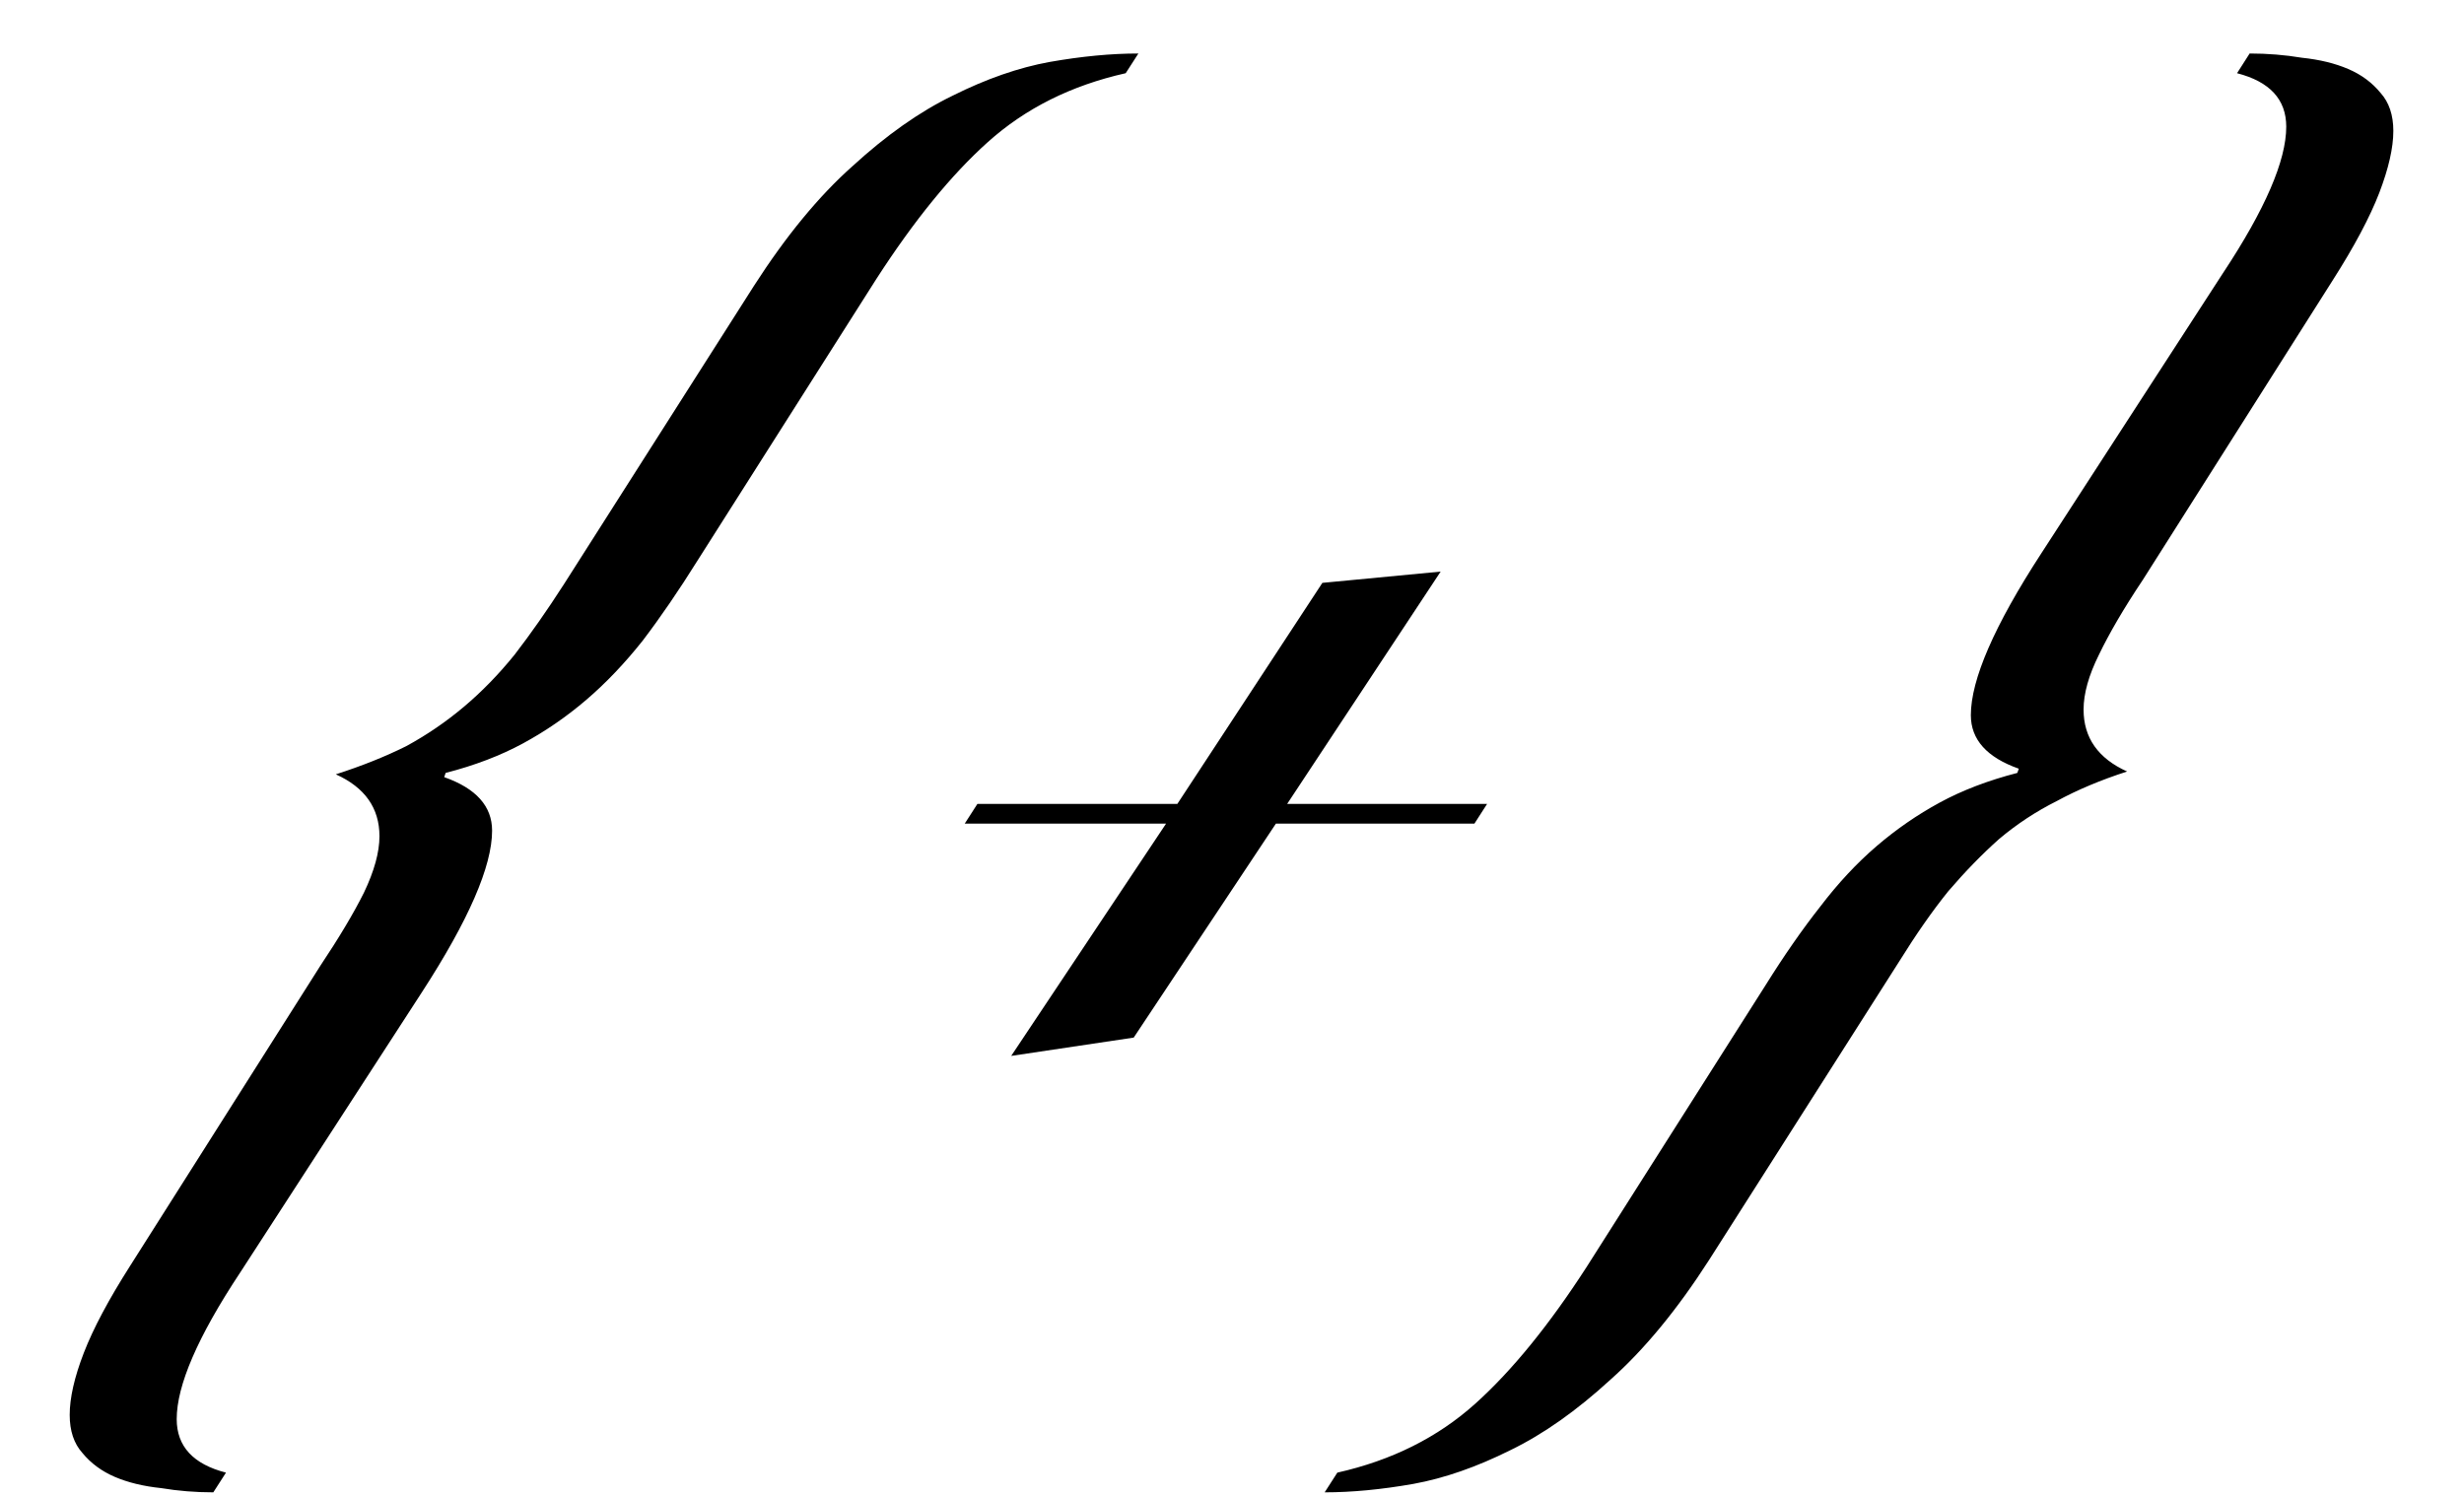 <?xml version="1.0" encoding="UTF-8"?> <svg xmlns="http://www.w3.org/2000/svg" width="28" height="17" viewBox="0 0 28 17" fill="none"><path d="M2.424 16.96C2.221 16.96 2.024 16.944 1.832 16.912C1.629 16.891 1.453 16.848 1.304 16.784C1.155 16.72 1.032 16.629 0.936 16.512C0.84 16.405 0.792 16.261 0.792 16.08C0.792 15.888 0.845 15.653 0.952 15.376C1.059 15.099 1.235 14.768 1.48 14.384L3.64 10.976C3.853 10.656 4.019 10.379 4.136 10.144C4.253 9.899 4.312 9.685 4.312 9.504C4.312 9.184 4.147 8.949 3.816 8.8C4.115 8.704 4.381 8.597 4.616 8.48C4.851 8.352 5.069 8.203 5.272 8.032C5.475 7.861 5.667 7.664 5.848 7.44C6.029 7.205 6.216 6.939 6.408 6.64L8.568 3.248C8.931 2.683 9.304 2.229 9.688 1.888C10.072 1.536 10.451 1.269 10.824 1.088C11.208 0.896 11.576 0.768 11.928 0.704C12.291 0.64 12.627 0.608 12.936 0.608L12.792 0.832C12.173 0.971 11.651 1.232 11.224 1.616C10.808 1.989 10.387 2.507 9.96 3.168L7.928 6.368C7.715 6.709 7.507 7.013 7.304 7.28C7.101 7.536 6.888 7.76 6.664 7.952C6.44 8.144 6.2 8.309 5.944 8.448C5.688 8.587 5.395 8.699 5.064 8.784L5.048 8.832C5.411 8.96 5.592 9.163 5.592 9.44C5.592 9.845 5.325 10.459 4.792 11.28L2.728 14.464C2.248 15.189 2.008 15.744 2.008 16.128C2.008 16.437 2.195 16.64 2.568 16.736L2.424 16.96ZM15.027 6.624L16.371 6.496L14.627 9.136H16.899L16.755 9.36H14.499L12.883 11.792L11.491 12L13.251 9.36H10.963L11.107 9.136H13.379L15.027 6.624ZM25.564 0.608C25.767 0.608 25.965 0.624 26.157 0.656C26.359 0.677 26.535 0.72 26.684 0.784C26.834 0.848 26.956 0.939 27.052 1.056C27.148 1.163 27.197 1.307 27.197 1.488C27.197 1.68 27.143 1.915 27.037 2.192C26.93 2.469 26.754 2.8 26.509 3.184L24.349 6.592C24.135 6.912 23.97 7.195 23.852 7.44C23.735 7.675 23.677 7.883 23.677 8.064C23.677 8.384 23.842 8.619 24.172 8.768C23.874 8.864 23.607 8.976 23.372 9.104C23.138 9.221 22.919 9.365 22.716 9.536C22.524 9.707 22.332 9.904 22.14 10.128C21.959 10.352 21.773 10.619 21.581 10.928L19.421 14.32C19.058 14.885 18.684 15.339 18.3 15.68C17.916 16.032 17.538 16.299 17.165 16.48C16.78 16.672 16.413 16.8 16.061 16.864C15.698 16.928 15.362 16.96 15.053 16.96L15.197 16.736C15.815 16.597 16.338 16.336 16.765 15.952C17.18 15.579 17.602 15.061 18.029 14.4L20.061 11.2C20.274 10.859 20.482 10.56 20.684 10.304C20.887 10.037 21.101 9.808 21.325 9.616C21.549 9.424 21.788 9.259 22.044 9.12C22.3 8.981 22.594 8.869 22.924 8.784L22.941 8.736C22.578 8.608 22.396 8.405 22.396 8.128C22.396 7.723 22.663 7.109 23.197 6.288L25.261 3.104C25.741 2.379 25.98 1.824 25.98 1.44C25.98 1.131 25.794 0.928 25.421 0.832L25.564 0.608Z" fill="black"></path></svg> 